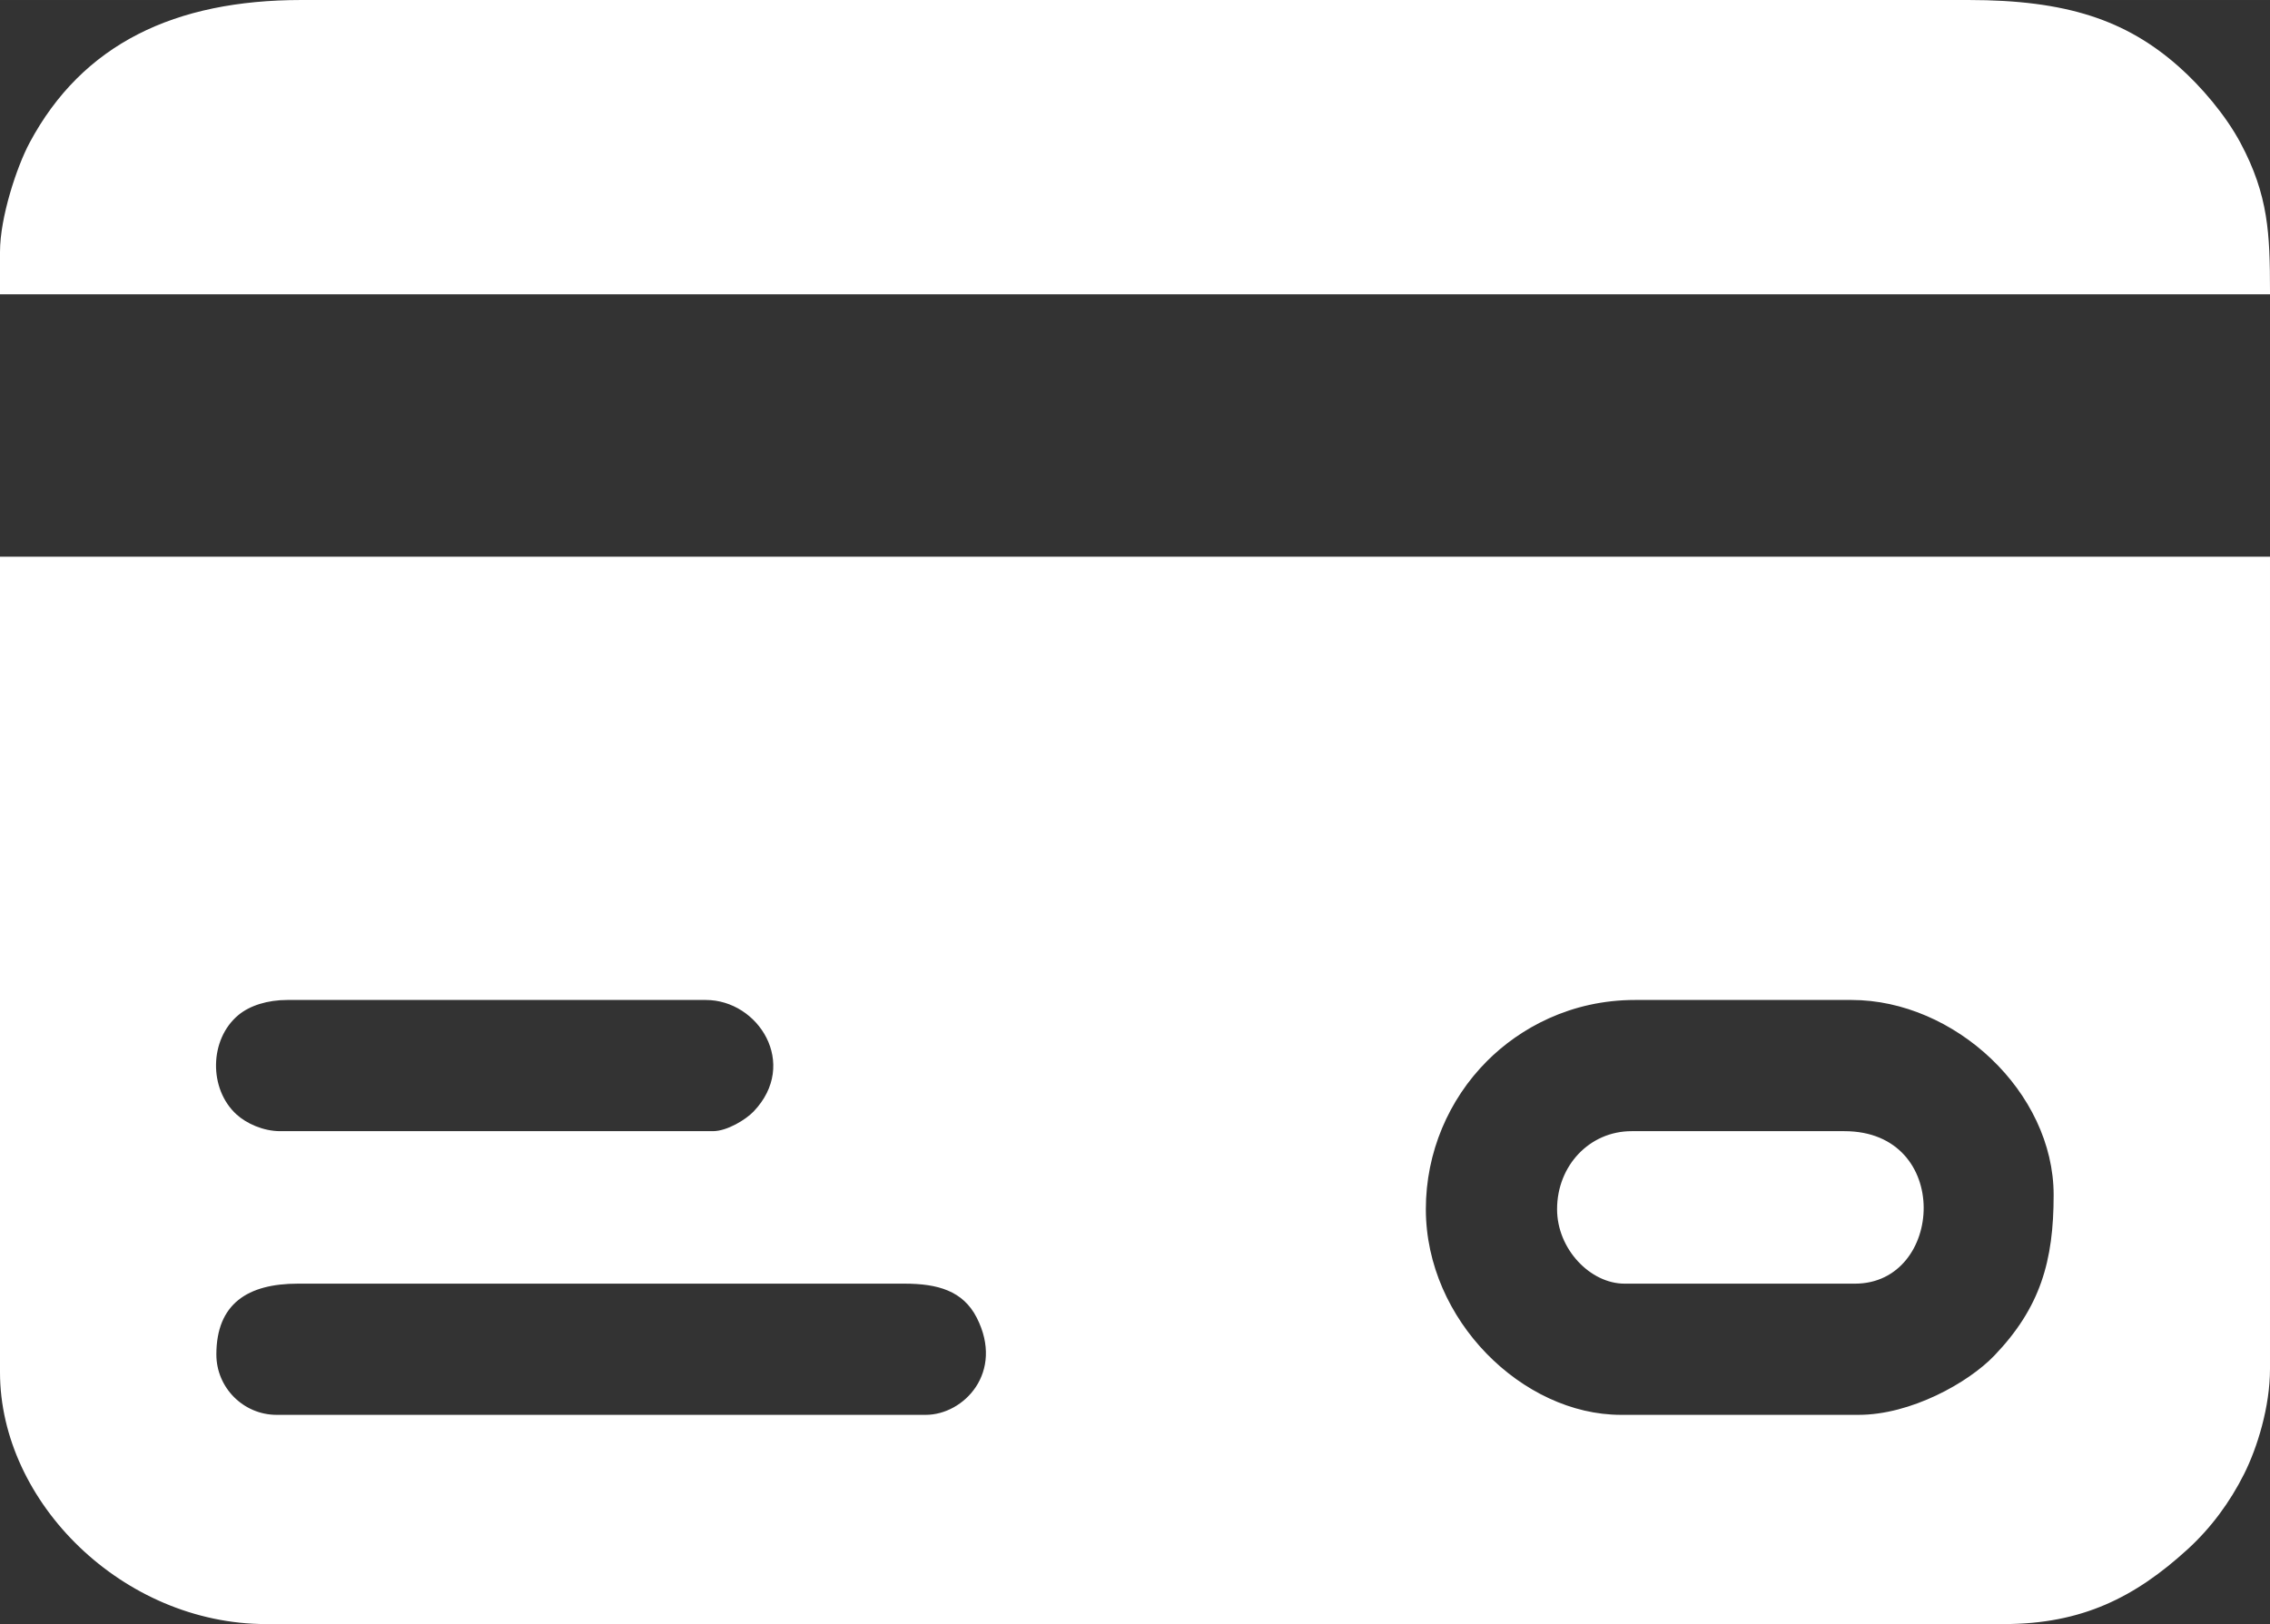 <?xml version="1.0" encoding="UTF-8"?> <svg xmlns="http://www.w3.org/2000/svg" xmlns:xlink="http://www.w3.org/1999/xlink" xml:space="preserve" width="32.187mm" height="23.034mm" version="1.1" style="shape-rendering:geometricPrecision; text-rendering:geometricPrecision; image-rendering:optimizeQuality; fill-rule:evenodd; clip-rule:evenodd" viewBox="0 0 4218.74 3019.03"><rect x="0" y="0" width="4218.74" height="3019.03" fill="#333333" stroke="none"/> <defs> <style type="text/css"> .fil0 {fill:white} </style> </defs> <g id="Camada_x0020_1">  <g id="_1581652289184"> <path class="fil0" d="M402.1 2518.05c0,-94.45 58.16,-131.83 151.61,-131.83l1127.2 0c61.68,0 108.89,13.22 134.39,63.37 51.63,101.58 -24.14,180.52 -94.84,180.52l-1206.29 0c-61.72,0 -112.06,-50.48 -112.06,-112.06zm2247.8 -270.25c0,-105.66 42.47,-203.95 113.64,-275.29 60.97,-61.12 155.46,-113.64 275.27,-113.64l402.1 0c191.99,0 375.74,171.26 375.74,362.55 0,122.92 -24.68,209.21 -110.19,298.51 -48.67,50.82 -155.45,110.18 -252.36,110.18l-441.65 0c-182.32,0 -362.54,-175.92 -362.54,-382.32zm-1324.95 -145.03l-804.19 0c-31.94,0 -63.08,-14.61 -81.07,-30.98 -52.15,-47.45 -50.86,-139.92 3.51,-184.99 21.05,-17.46 53.87,-27.92 90.74,-27.92l777.82 0c97.86,0 173.38,119 88.73,207.39 -14.69,15.32 -49.41,36.5 -75.55,36.5zm-1324.95 448.25c0,242.01 228.86,468.01 494.38,468.01l3229.98 0c145.2,0 243.95,-49.98 341.75,-139.45 42.72,-39.07 78.13,-86.93 104.45,-139.43 24.6,-49.06 48.18,-124.83 48.18,-195.73l0 -1509.52 -4218.74 0 0 1516.11z"></path> <path class="fil0" d="M-0 468.01l0 79.1 4218.74 0 0 -5.14c-0.07,-107.25 -2.73,-178.71 -54.8,-276.24 -27.46,-51.47 -73.1,-105.08 -114.99,-142.09 -97.8,-86.44 -208.44,-123.64 -390.51,-123.64l-3098.14 0c-235.28,0 -407.1,81.38 -505.5,265.73 -23.5,44.03 -54.8,138.16 -54.8,202.28z"></path> <path class="fil0" d="M2893.79 2247.8c0,74.5 62.01,138.42 125.25,138.42l428.46 0c165.44,0 181.45,-283.45 -19.78,-283.45l-395.5 0c-77.97,0 -138.42,63.94 -138.42,145.03z"></path> </g> </g> </svg> 